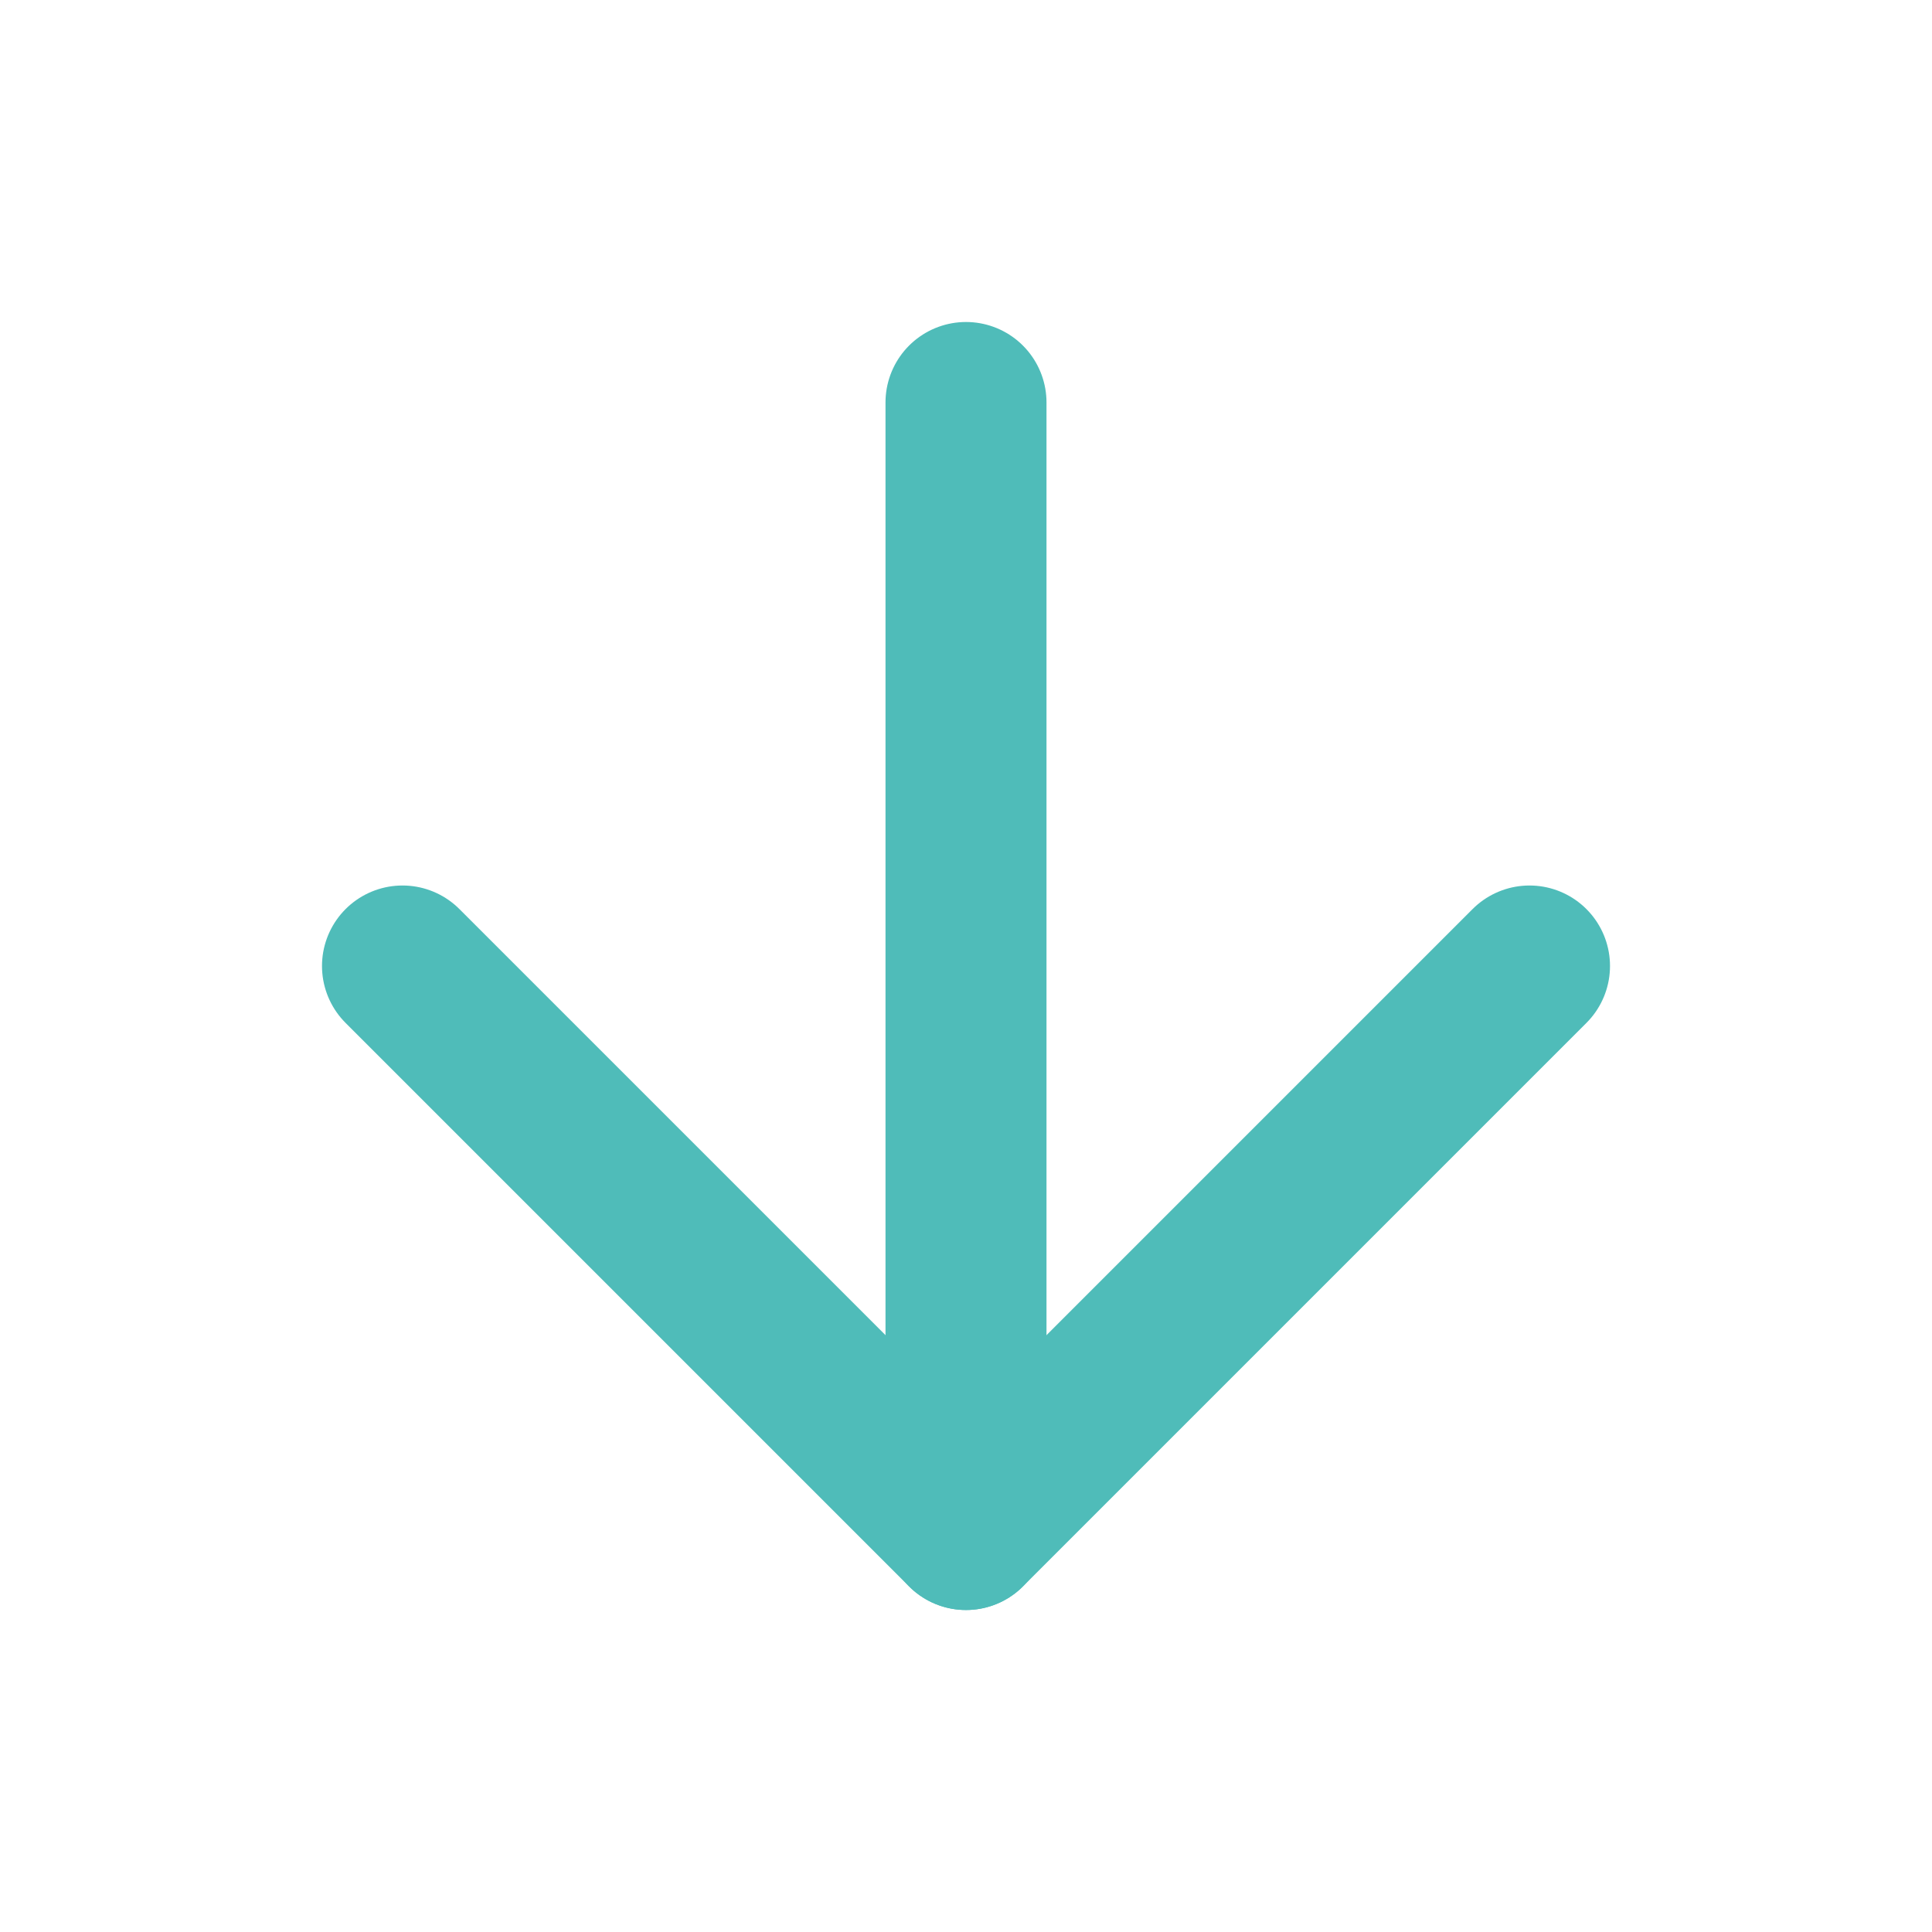 <?xml version="1.0" encoding="UTF-8"?> <svg xmlns="http://www.w3.org/2000/svg" width="24" height="24" viewBox="0 0 24 24" fill="none"> <path d="M12 5V19" stroke="#4FBCB9" stroke-width="2" stroke-linecap="round" stroke-linejoin="round"></path> <path d="M19 12L12 19L5 12" stroke="#4FBCB9" stroke-width="2" stroke-linecap="round" stroke-linejoin="round"></path> </svg> 